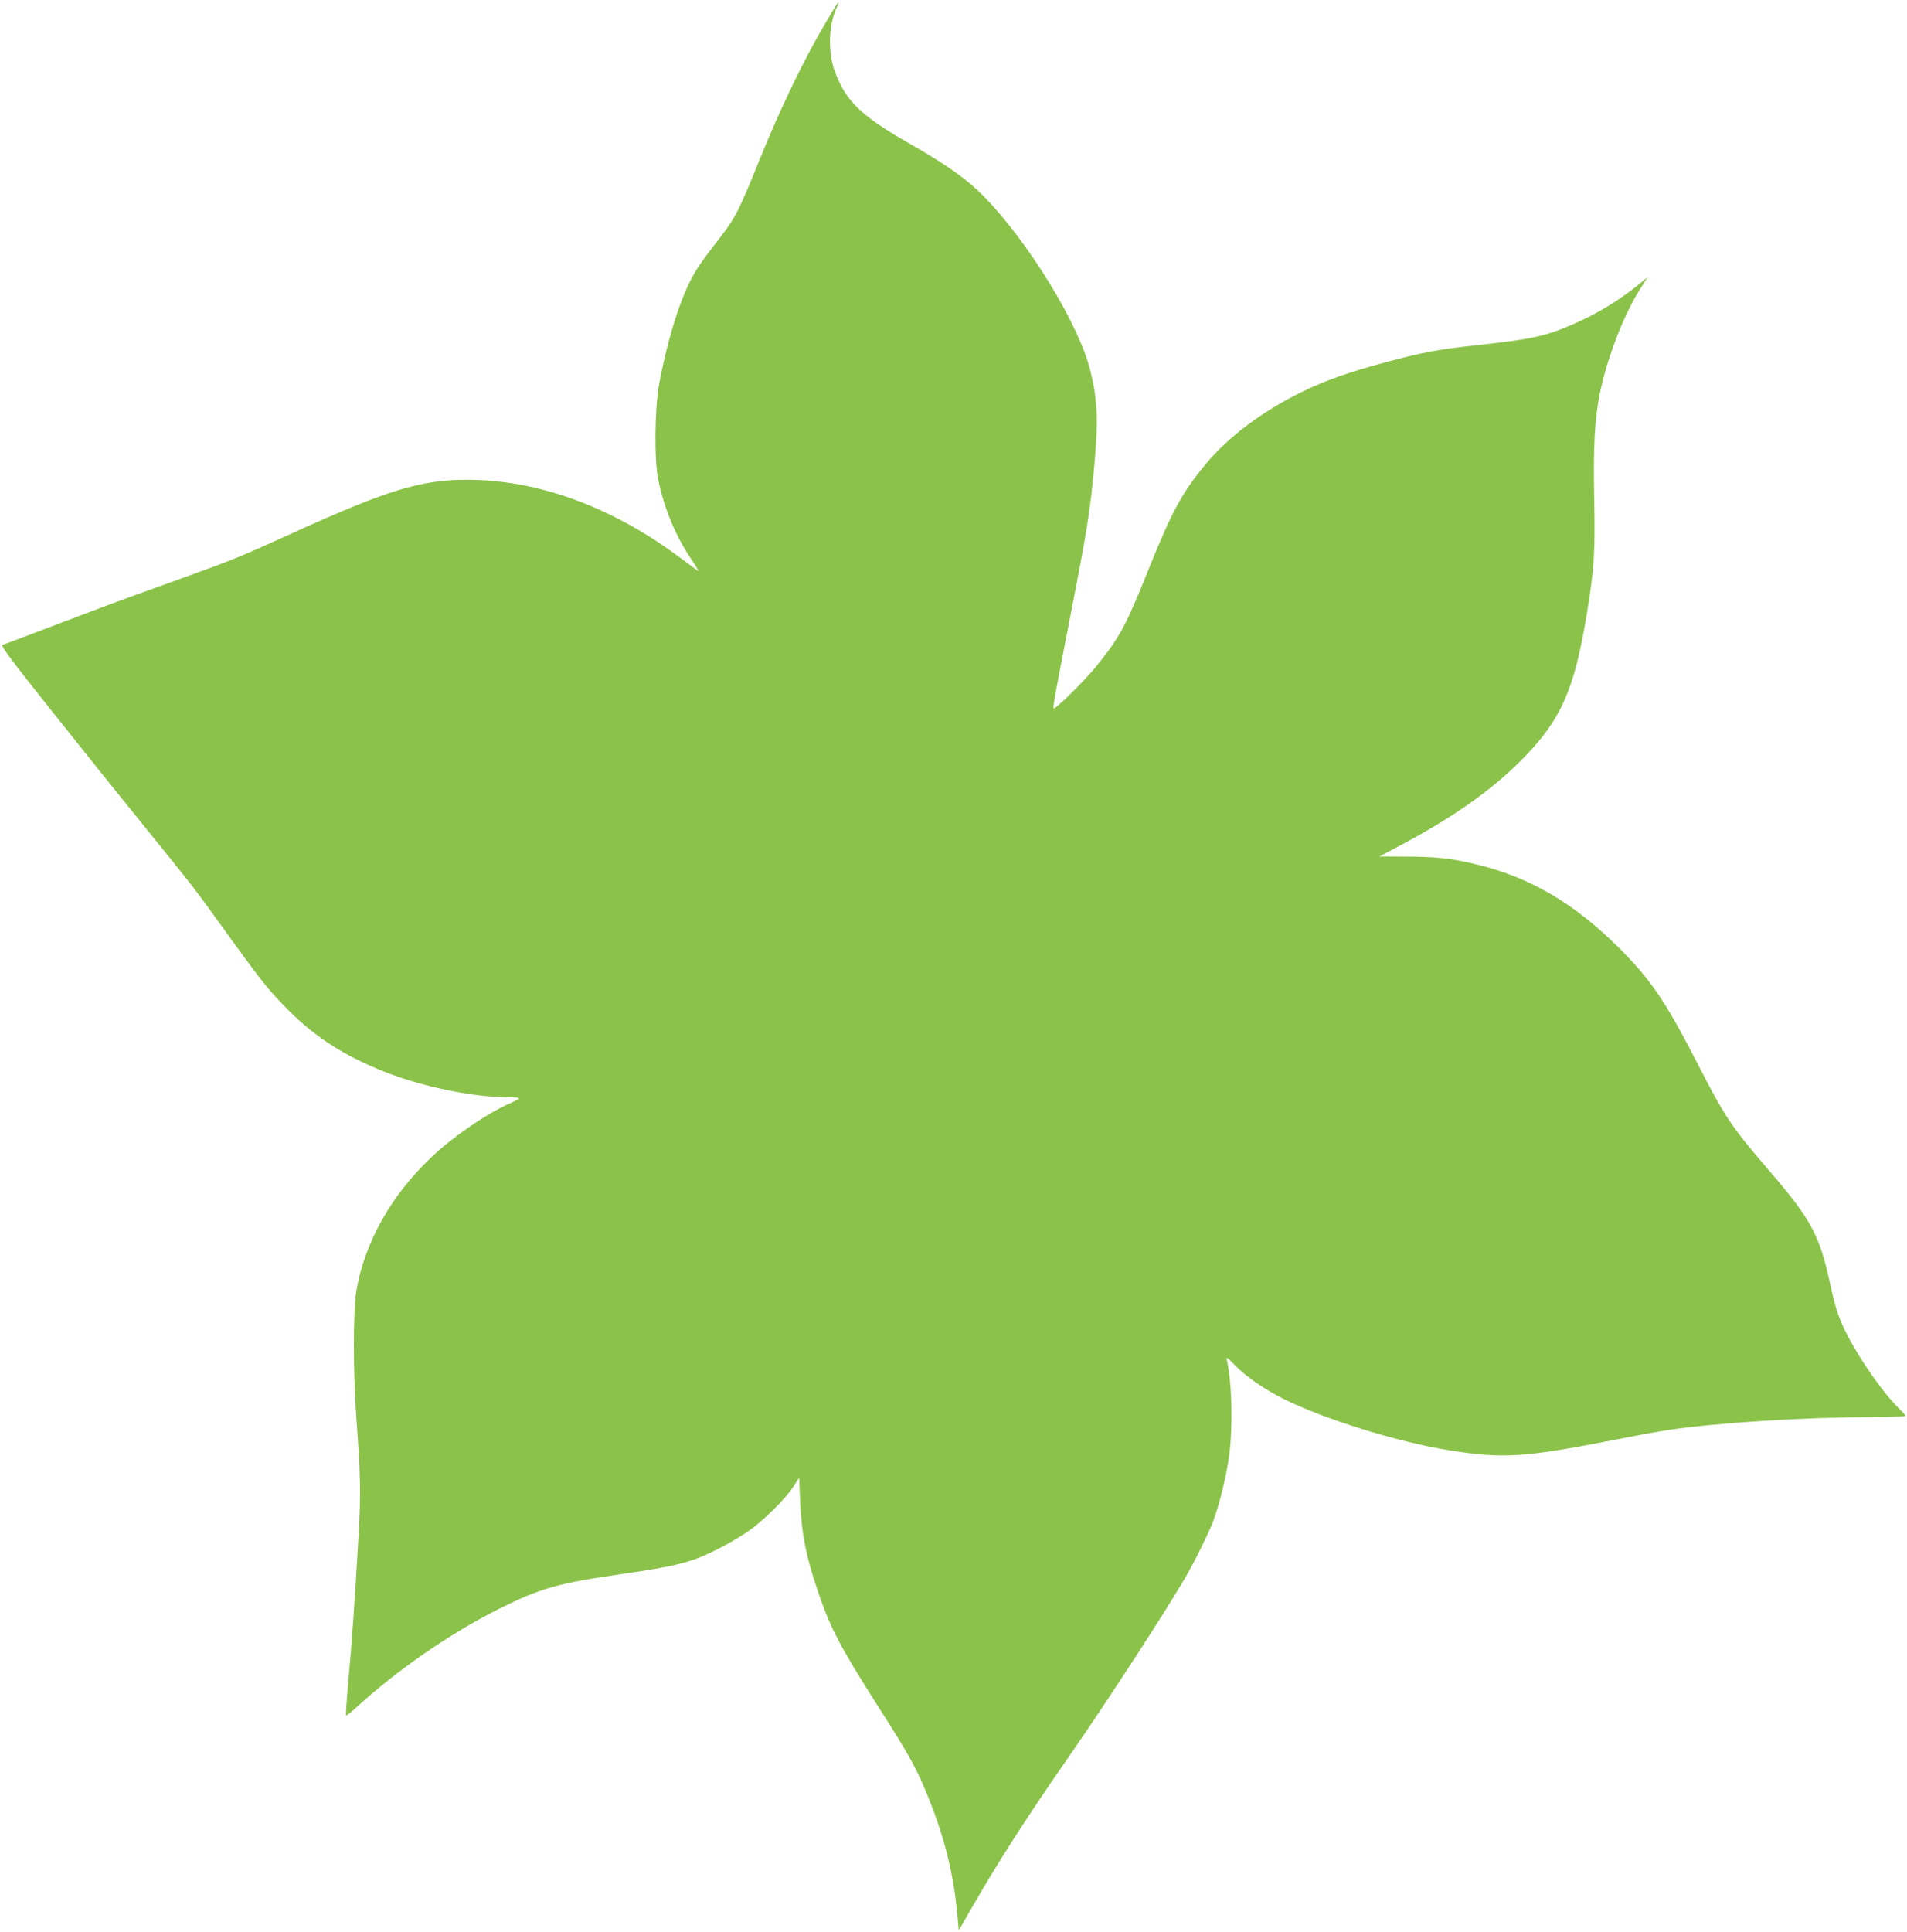 <?xml version="1.0" standalone="no"?>
<!DOCTYPE svg PUBLIC "-//W3C//DTD SVG 20010904//EN"
 "http://www.w3.org/TR/2001/REC-SVG-20010904/DTD/svg10.dtd">
<svg version="1.0" xmlns="http://www.w3.org/2000/svg"
 width="1264pt" height="1280pt" viewBox="0 0 1264 1280"
 preserveAspectRatio="xMidYMid meet">
<g transform="translate(0,1280) scale(0.1,-0.1)"
fill="#8bc34a" stroke="none">
<path d="M5465 12637 c-144 -246 -295 -561 -425 -882 -134 -333 -164 -394
-253 -510 -149 -194 -170 -225 -211 -305 -78 -151 -160 -424 -208 -690 -29
-166 -32 -499 -5 -629 39 -191 117 -378 222 -531 30 -44 49 -78 42 -73 -7 4
-56 41 -110 81 -457 343 -948 523 -1424 523 -304 0 -530 -70 -1149 -351 -342
-156 -412 -184 -734 -300 -135 -49 -294 -106 -355 -128 -95 -34 -367 -137
-720 -271 -55 -21 -108 -41 -118 -44 -14 -5 47 -87 315 -424 183 -230 456
-571 608 -758 347 -429 343 -423 550 -710 245 -340 288 -394 429 -536 173
-172 361 -293 622 -398 244 -98 589 -171 817 -171 45 0 82 -3 82 -7 0 -5 -26
-19 -58 -33 -151 -65 -380 -222 -524 -359 -265 -252 -439 -560 -495 -879 -23
-129 -23 -552 0 -862 28 -384 29 -480 13 -775 -24 -421 -44 -705 -67 -954 -11
-123 -18 -226 -15 -228 2 -3 31 19 63 49 279 255 622 492 952 658 274 137 389
169 811 230 267 38 393 64 494 101 96 35 245 114 346 183 96 66 246 214 297
293 l40 62 6 -152 c9 -216 38 -365 118 -601 82 -243 146 -365 389 -747 227
-355 270 -434 353 -644 100 -253 156 -481 180 -728 l12 -128 94 163 c177 307
352 579 646 1003 248 358 618 927 754 1159 69 117 161 304 194 391 39 105 84
287 103 421 26 190 21 472 -12 633 -7 34 -7 34 57 -31 70 -71 189 -153 314
-216 270 -135 754 -286 1095 -341 354 -58 500 -49 1080 64 151 30 320 61 375
69 316 48 914 86 1356 86 120 0 219 4 219 8 0 4 -18 26 -41 47 -105 102 -259
321 -346 491 -54 105 -78 176 -113 339 -69 320 -126 426 -406 751 -251 292
-287 346 -479 719 -212 411 -304 545 -520 760 -296 294 -591 465 -945 549
-162 39 -259 49 -456 50 l-181 1 106 56 c364 190 630 376 836 583 261 263 351
465 434 976 48 295 54 390 48 743 -7 362 2 537 38 714 49 239 162 529 275 702
l41 64 -58 -47 c-133 -108 -277 -195 -433 -263 -185 -81 -274 -100 -620 -138
-271 -29 -374 -48 -624 -115 -253 -68 -399 -120 -561 -199 -256 -126 -480
-293 -628 -470 -159 -190 -228 -315 -387 -711 -147 -366 -185 -436 -331 -620
-79 -100 -291 -310 -296 -293 -4 11 15 116 107 588 118 603 137 724 165 1040
25 282 19 416 -27 605 -74 308 -413 861 -713 1165 -107 108 -242 204 -480 340
-331 189 -429 284 -502 483 -45 122 -42 298 8 411 11 24 18 46 16 47 -2 2 -43
-65 -92 -149z"/>
</g>
</svg>
